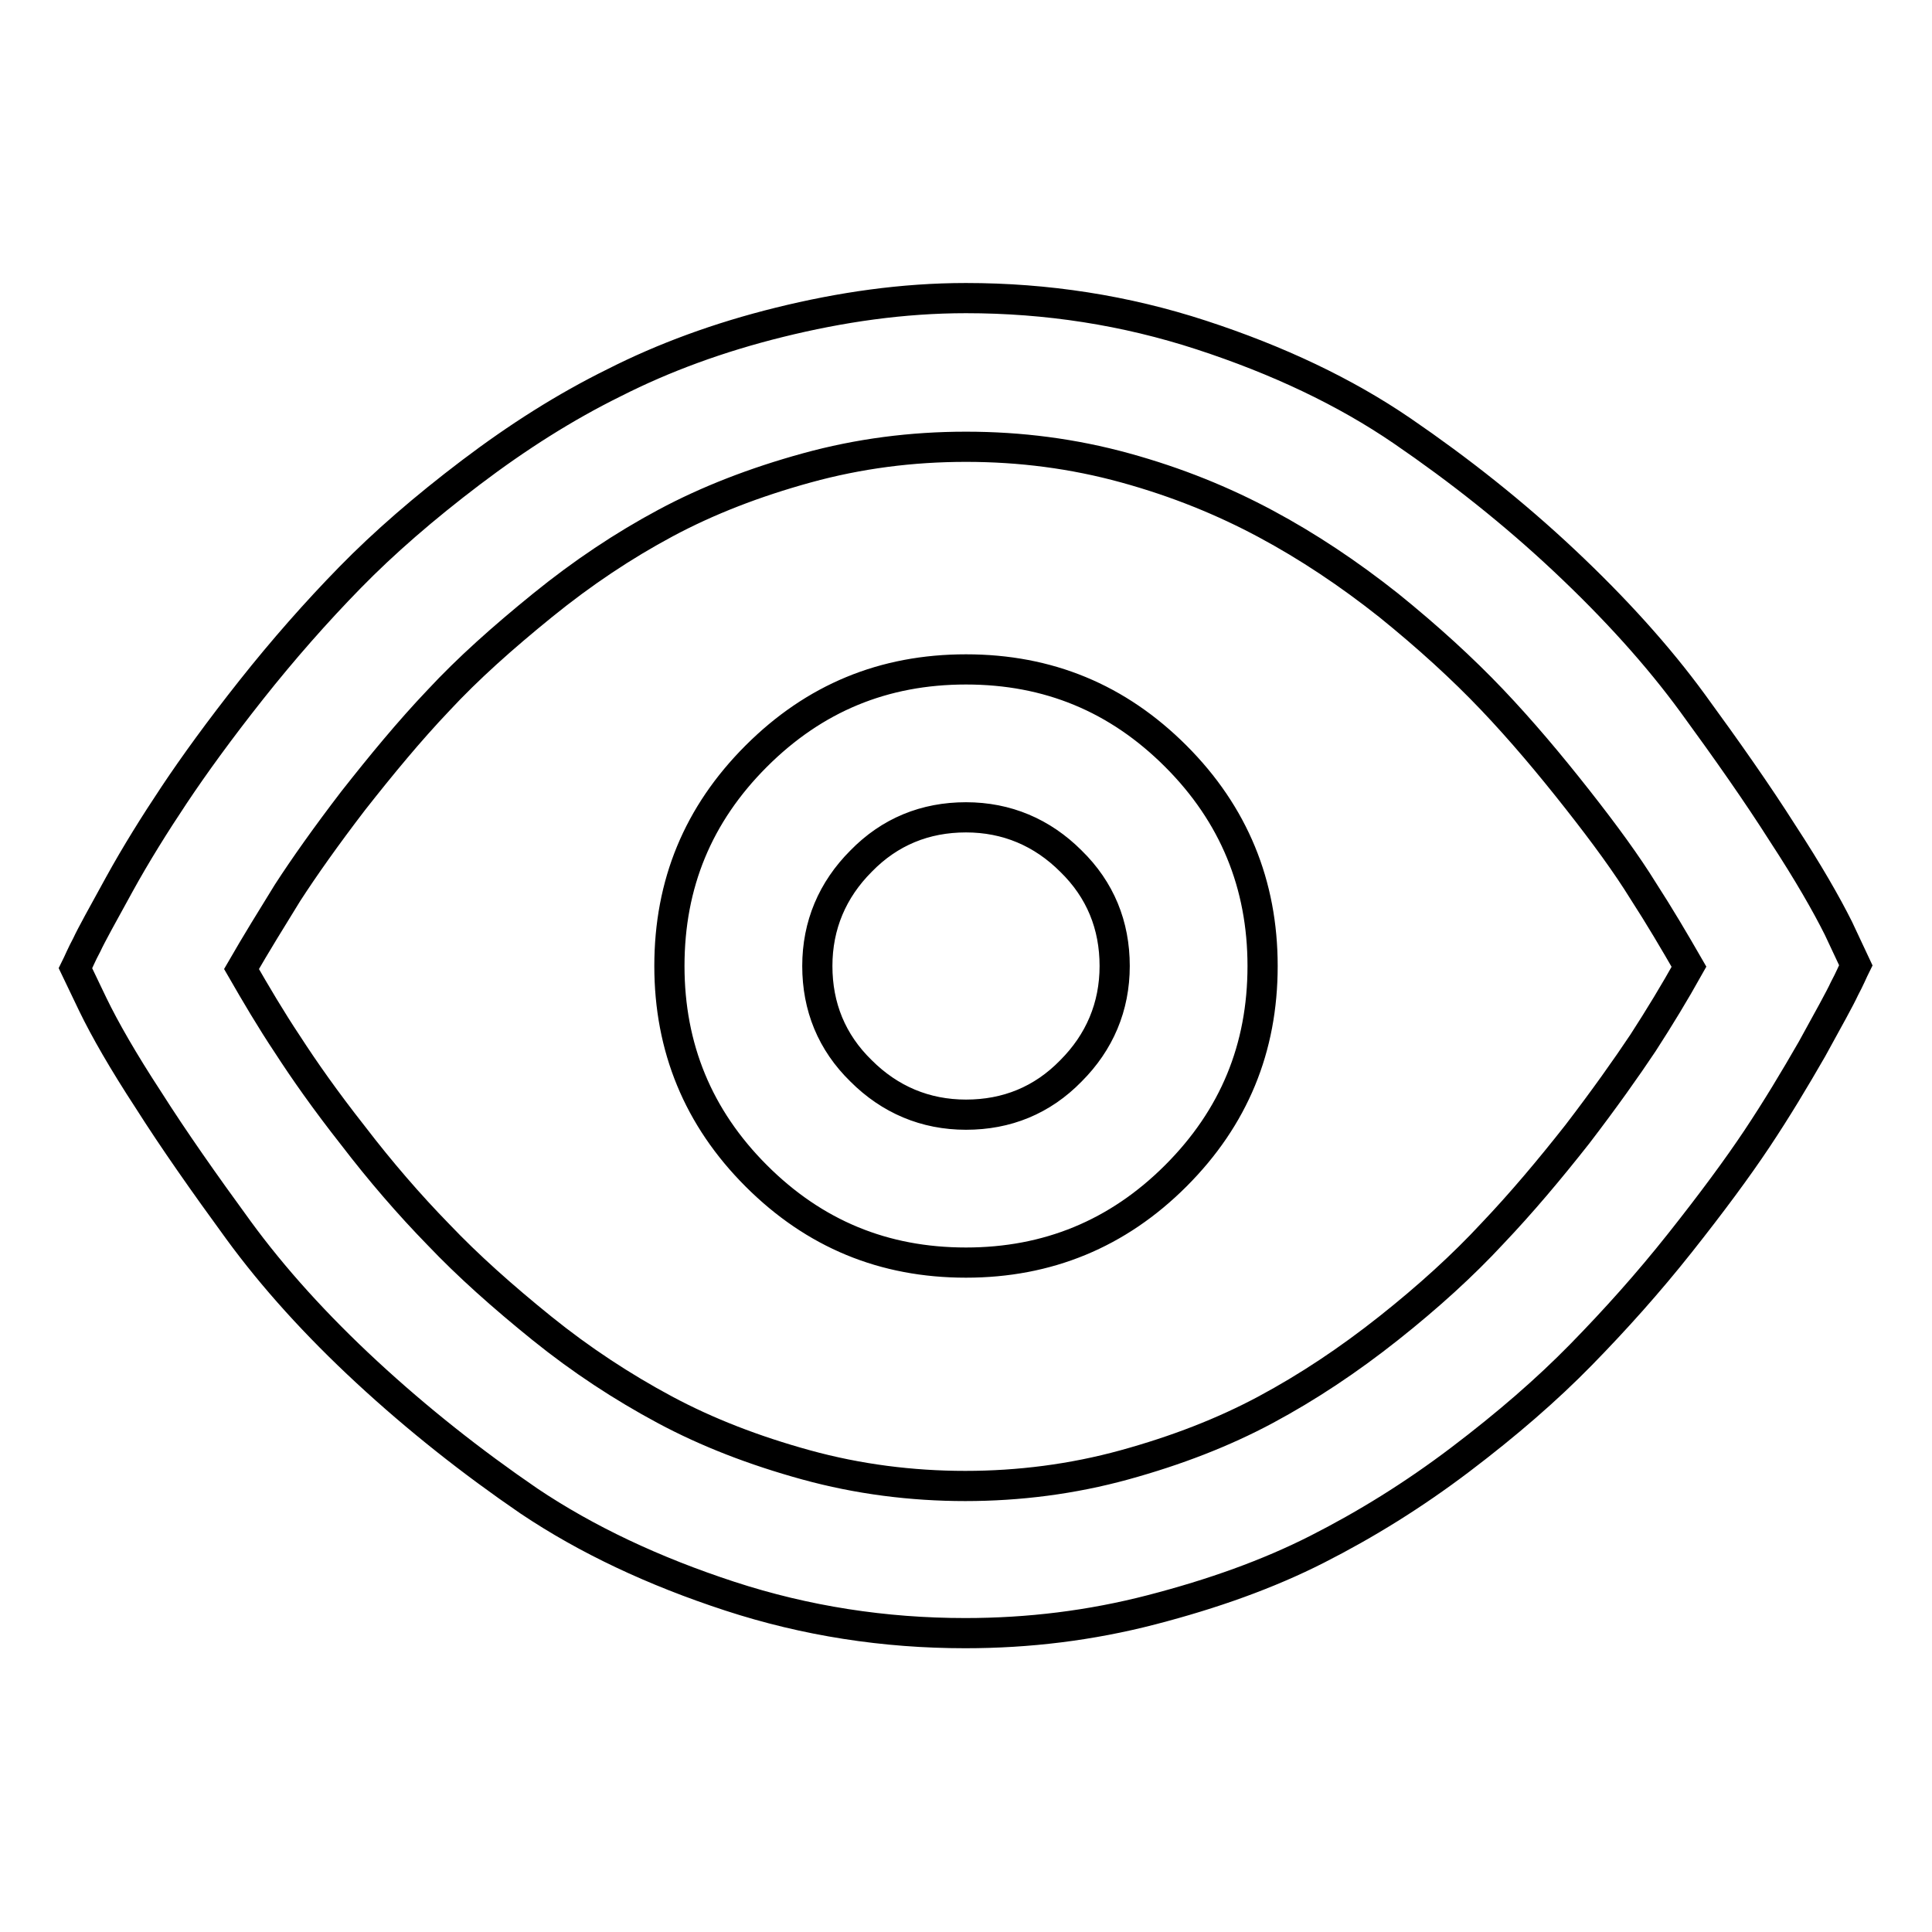 <?xml version="1.0" encoding="utf-8"?>
<!-- Svg Vector Icons : http://www.onlinewebfonts.com/icon -->
<!DOCTYPE svg PUBLIC "-//W3C//DTD SVG 1.1//EN" "http://www.w3.org/Graphics/SVG/1.1/DTD/svg11.dtd">
<svg version="1.1" xmlns="http://www.w3.org/2000/svg" xmlns:xlink="http://www.w3.org/1999/xlink" x="0px" y="0px" viewBox="0 0 256 256" enable-background="new 0 0 256 256" xml:space="preserve">
<g> <path stroke-width="4" fill-opacity="0" stroke="#000000"  d="M128,39.5c10.7,0,21.1,1.6,31.2,4.9c10.1,3.3,19,7.5,26.6,12.7c7.6,5.2,14.8,10.9,21.5,17.2 c6.7,6.3,12.4,12.6,17,18.9c4.6,6.3,8.6,12,11.9,17.2c3.4,5.2,5.8,9.4,7.4,12.6l2.3,4.9c-0.4,0.8-0.8,1.8-1.5,3.1 c-0.6,1.3-2.1,4-4.3,8c-2.3,4-4.7,8-7.3,11.9s-6,8.5-10.2,13.8c-4.2,5.3-8.6,10.2-13.1,14.8c-4.5,4.6-9.8,9.2-16,13.9 c-6.2,4.7-12.5,8.6-19,11.9c-6.5,3.3-13.8,5.9-21.9,8c-8.1,2.1-16.3,3.1-24.7,3.1c-10.7,0-21.1-1.6-31.2-4.9 c-10.1-3.3-19-7.5-26.6-12.6c-7.6-5.2-14.8-10.9-21.5-17.1c-6.7-6.2-12.4-12.5-17-18.8s-8.6-12-11.9-17.2 c-3.4-5.2-5.8-9.4-7.4-12.7l-2.3-4.8c0.4-0.8,0.8-1.8,1.5-3.1c0.6-1.3,2.1-4,4.3-8s4.7-8,7.3-11.9c2.6-3.9,6-8.6,10.2-13.9 c4.2-5.3,8.6-10.3,13.1-14.9c4.5-4.6,9.8-9.2,16-13.9c6.2-4.7,12.5-8.7,19-11.9c6.5-3.3,13.8-6,21.9-8S119.6,39.5,128,39.5 L128,39.5z M128,59.2c-7.2,0-14.2,0.9-21.1,2.8c-6.9,1.9-13.1,4.3-18.7,7.3c-5.6,3-11,6.6-16.3,10.9S62,88.6,58.1,92.8 c-3.9,4.1-7.6,8.6-11.3,13.3c-3.6,4.7-6.5,8.8-8.7,12.2c-2.1,3.4-4.2,6.8-6.1,10.1c1.9,3.3,3.9,6.7,6.1,10c2.2,3.4,5,7.4,8.7,12.1 c3.6,4.7,7.4,9.1,11.3,13.1c3.9,4.1,8.5,8.2,13.7,12.4s10.7,7.8,16.3,10.8c5.6,3,11.8,5.4,18.7,7.3c6.9,1.9,14,2.8,21.1,2.8 s14.2-0.9,21.1-2.8c6.9-1.9,13.1-4.3,18.7-7.3s11-6.6,16.3-10.8c5.3-4.2,9.9-8.4,13.7-12.5c3.9-4.1,7.6-8.5,11.3-13.2 c3.6-4.7,6.5-8.8,8.7-12.1c2.2-3.4,4.2-6.7,6.1-10.1c-1.9-3.3-3.9-6.7-6.1-10.1c-2.1-3.4-5-7.4-8.7-12.1s-7.4-9.1-11.3-13.2 c-3.9-4.1-8.5-8.3-13.7-12.5c-5.3-4.2-10.7-7.8-16.3-10.8S156,63.9,149.1,62C142.2,60.1,135.2,59.2,128,59.2L128,59.2z M128,88.7 c10.9,0,20.1,3.8,27.8,11.5c7.7,7.7,11.5,17,11.5,27.8c0,10.9-3.8,20.1-11.5,27.8c-7.7,7.7-17,11.5-27.8,11.5 c-10.9,0-20.1-3.8-27.8-11.5c-7.7-7.7-11.5-17-11.5-27.8c0-10.9,3.8-20.1,11.5-27.8C107.9,92.5,117.1,88.7,128,88.7z M128,108.3 c-5.4,0-10.1,1.9-13.9,5.8c-3.8,3.8-5.8,8.5-5.8,13.9c0,5.4,1.9,10.1,5.8,13.9c3.8,3.8,8.5,5.8,13.9,5.8c5.4,0,10.1-1.9,13.9-5.8 c3.8-3.8,5.8-8.5,5.8-13.9c0-5.4-1.9-10.1-5.8-13.9C138.1,110.3,133.4,108.3,128,108.3z"/></g>
</svg>
